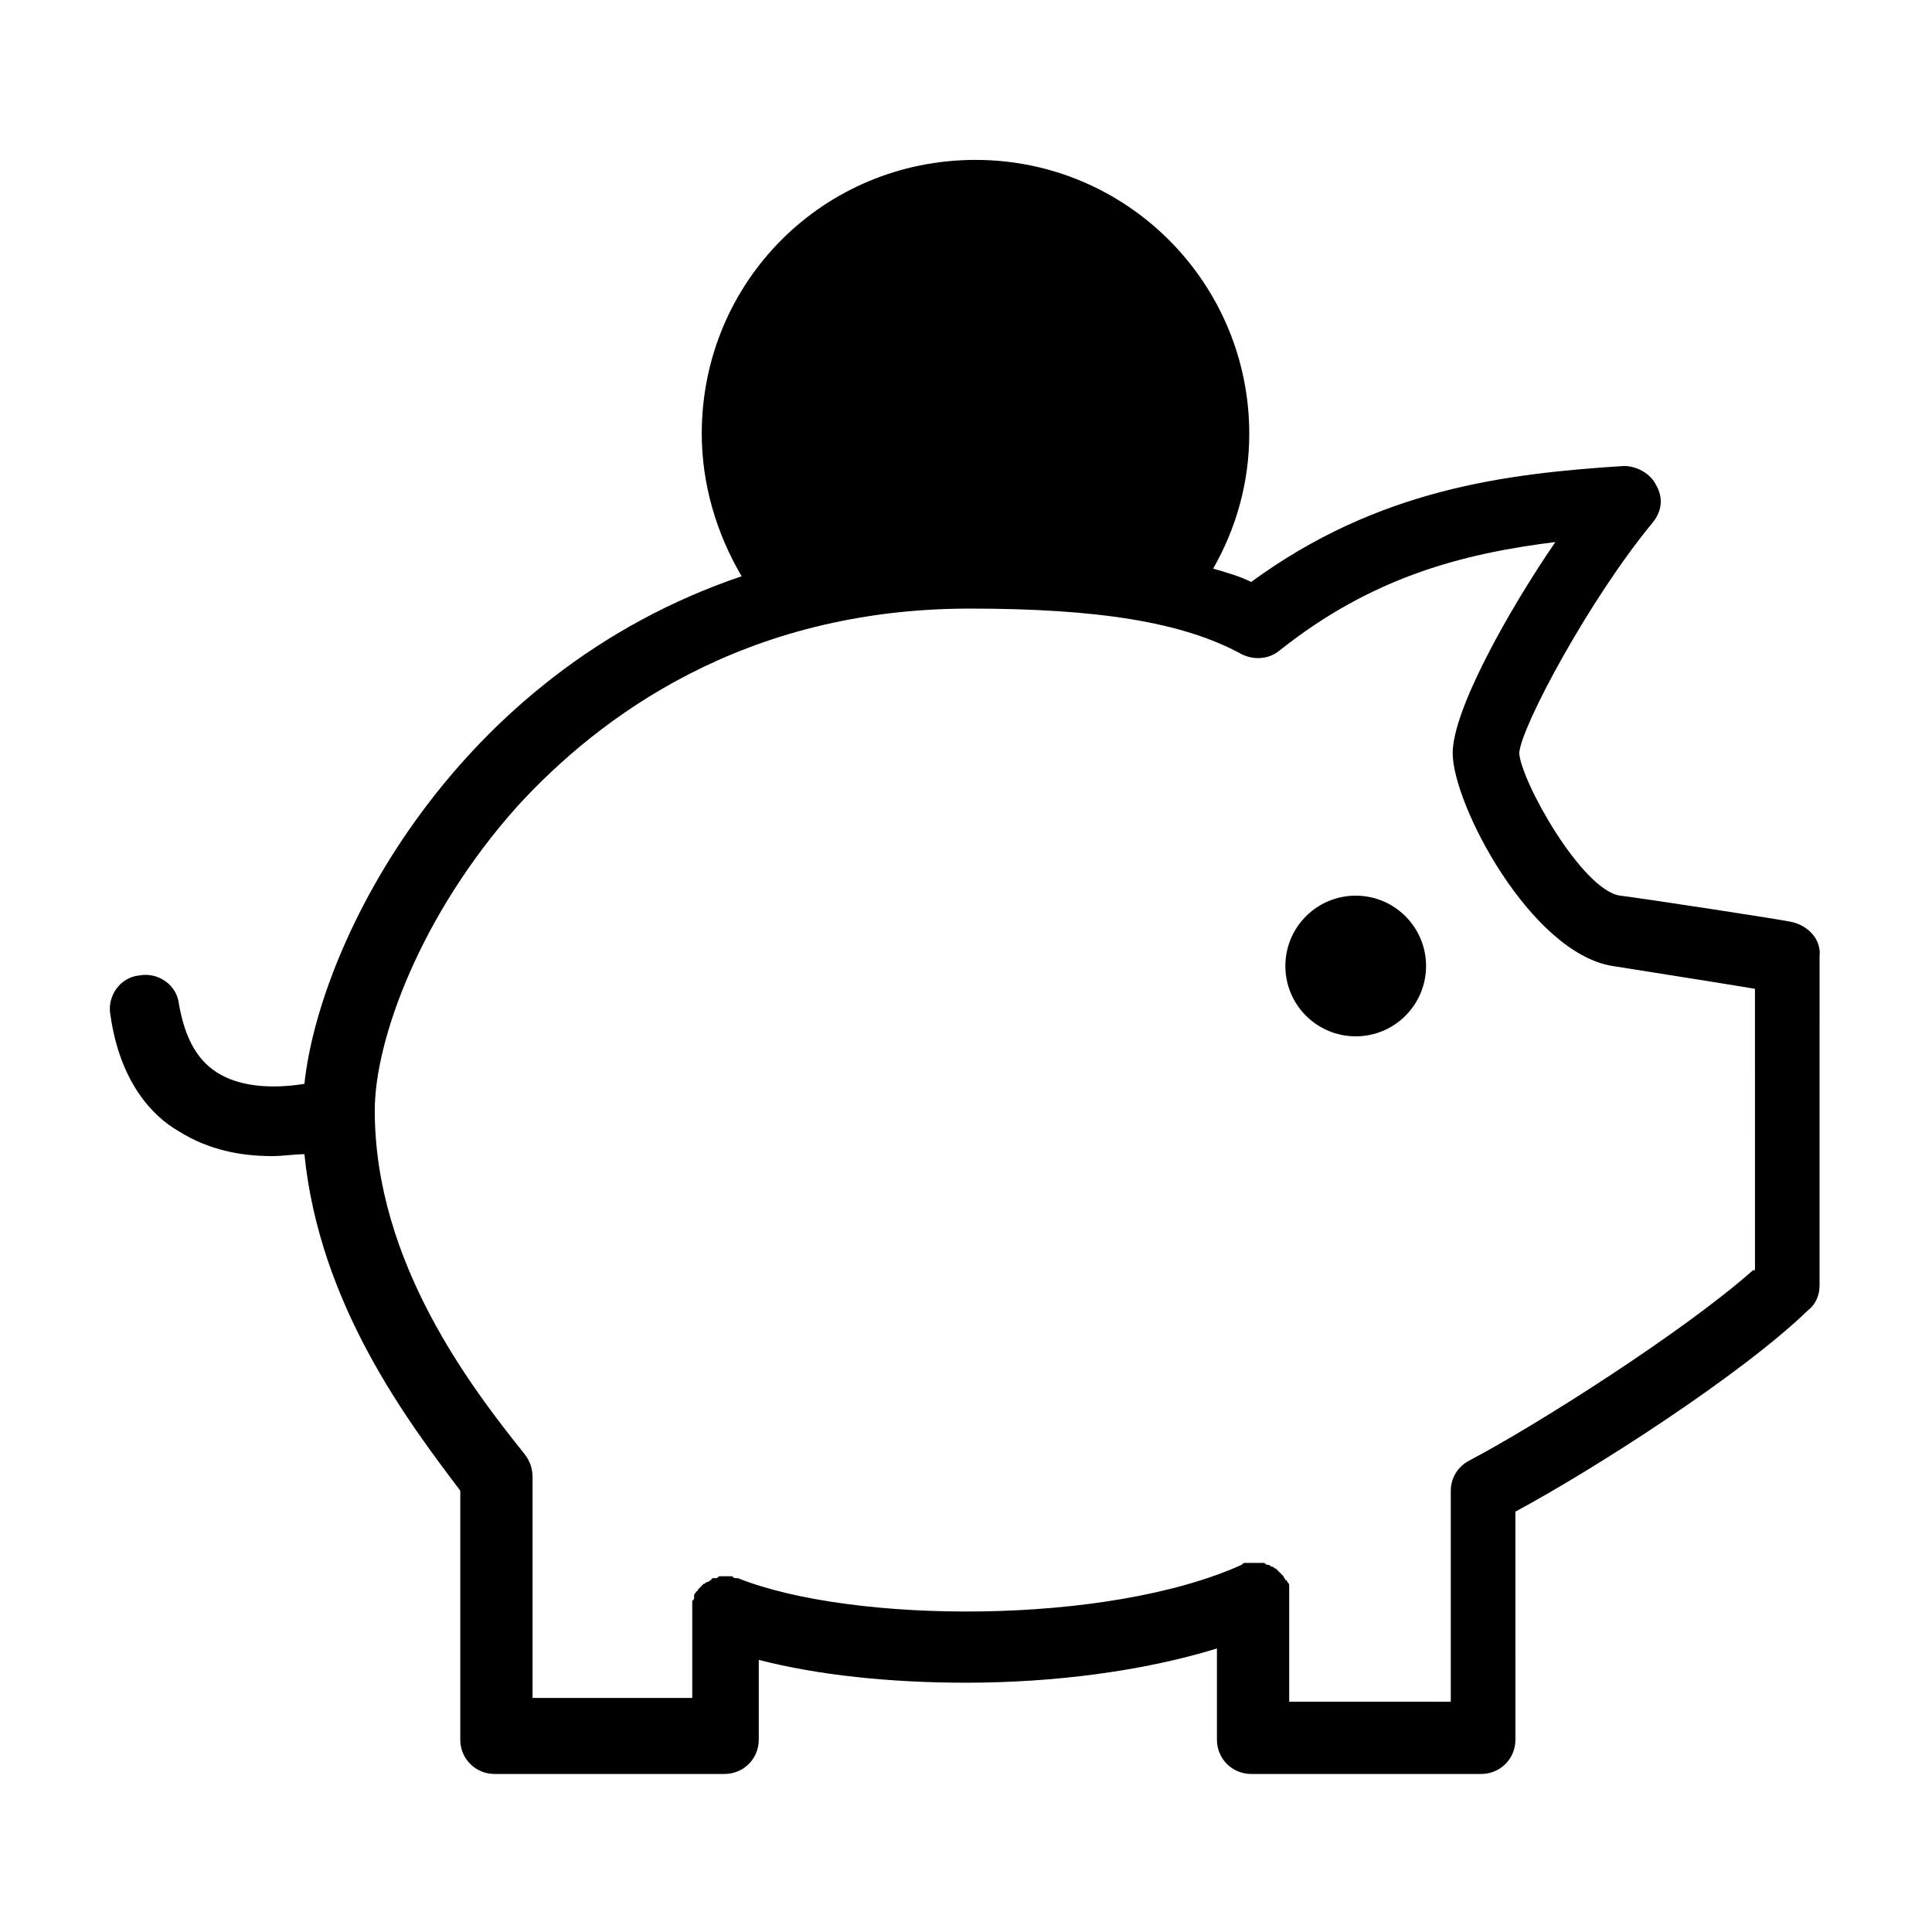<?xml version="1.0" encoding="UTF-8"?>
<!-- The Best Svg Icon site in the world: iconSvg.co, Visit us! https://iconsvg.co -->
<svg fill="#000000" width="800px" height="800px" version="1.1" viewBox="144 144 512 512" xmlns="http://www.w3.org/2000/svg">
 <g>
  <path d="m619.16 388.41c-1.512-0.504-41.312-6.551-45.848-7.055-10.078-1.512-26.199-30.23-26.703-37.785 0.504-7.055 18.641-40.809 35.266-60.961 2.519-3.023 3.023-6.551 1.008-10.078-1.512-3.023-5.039-5.039-8.566-5.039-31.234 2.016-64.992 6.047-98.746 30.73-3.023-1.512-6.551-2.519-10.078-3.527 6.047-10.578 9.574-22.672 9.574-35.77 0-39.801-32.242-72.547-72.547-72.547-40.305 0.004-72.547 32.25-72.547 72.555 0 13.602 4.031 26.703 10.578 37.785-76.074 25.695-111.85 96.73-115.88 134.52-9.574 1.512-17.633 0.504-23.176-3.023-5.543-3.527-8.566-9.574-10.078-18.137-0.504-5.039-5.543-8.566-10.578-7.559-5.039 0.504-8.566 5.543-7.559 10.578 2.519 17.633 11.082 26.703 18.137 30.73 8.062 5.039 16.625 6.551 24.688 6.551 3.023 0 6.047-0.504 8.566-0.504 4.031 39.801 27.207 70.535 41.312 89.176v66c0 5.039 4.031 9.07 9.07 9.07h60.961c5.039 0 9.07-4.031 9.07-9.07v-21.16c15.617 4.031 34.762 6.047 54.914 6.047 23.176 0 46.855-3.023 66.504-9.07v24.184c0 5.039 4.031 9.07 9.07 9.07h60.961c5.039 0 9.07-4.031 9.07-9.07l-0.008-60.453c20.656-11.082 59.953-36.273 77.586-53.402 2.016-1.512 3.023-4.031 3.023-6.551l0.004-87.16c0.5-4.535-3.023-8.062-7.055-9.07zm-10.582 92.199c-18.137 16.121-56.93 40.809-75.066 50.383-3.023 1.512-5.039 4.535-5.039 8.062v55.922l-42.824-0.004v-28.215-1.008-1.008-0.504c0-0.504 0-0.504-0.504-1.008 0 0 0-0.504-0.504-0.504 0-0.504-0.504-0.504-0.504-1.008l-1.008-1.008s-0.504-0.504-0.504-0.504l-0.504-0.504c-0.504 0-0.504-0.504-1.008-0.504s-0.504-0.504-1.008-0.504c-0.504 0-0.504 0-1.008-0.504h-1.008-1.008-0.504-1.008-0.504-1.008c-0.504 0-0.504 0-1.008 0.504-35.766 16.125-103.28 15.621-133.5 3.531h-0.504c-0.504 0-0.504 0-1.008-0.504h-1.008-0.504-1.008-0.504c-0.504 0-0.504 0-1.008 0.504h-1.008c-0.504 0-0.504 0.504-0.504 0.504-0.504 0-0.504 0.504-1.008 0.504-0.504 0-0.504 0.504-1.008 0.504 0 0-0.504 0.504-0.504 0.504l-1.008 1.008s0 0.504-0.504 0.504c0 0.504-0.504 0.504-0.504 1.008v0.504c0 0.504 0 0.504-0.504 1.008v1.008 0.504 24.184h-42.32v-57.941-0.504c0-2.016-0.504-4.031-2.016-6.047-14.105-17.633-39.801-50.883-39.801-91.191 0-18.641 12.09-51.891 37.785-80.609 21.664-23.68 59.953-52.395 119.91-52.395 33.754 0 56.426 3.527 72.043 12.09 3.023 1.512 7.055 1.512 10.078-1.008 24.688-19.648 48.871-25.695 73.051-28.719-13.098 19.145-27.207 44.84-27.207 55.922 0 13.602 20.656 52.898 42.32 56.426 3.023 0.504 25.695 4.031 37.785 6.047l0.004 74.57z"/>
  <path d="m521.92 400c0 10.293-8.348 18.641-18.641 18.641-10.297 0-18.645-8.348-18.645-18.641 0-10.297 8.348-18.641 18.645-18.641 10.293 0 18.641 8.344 18.641 18.641"/>
 </g>
</svg>